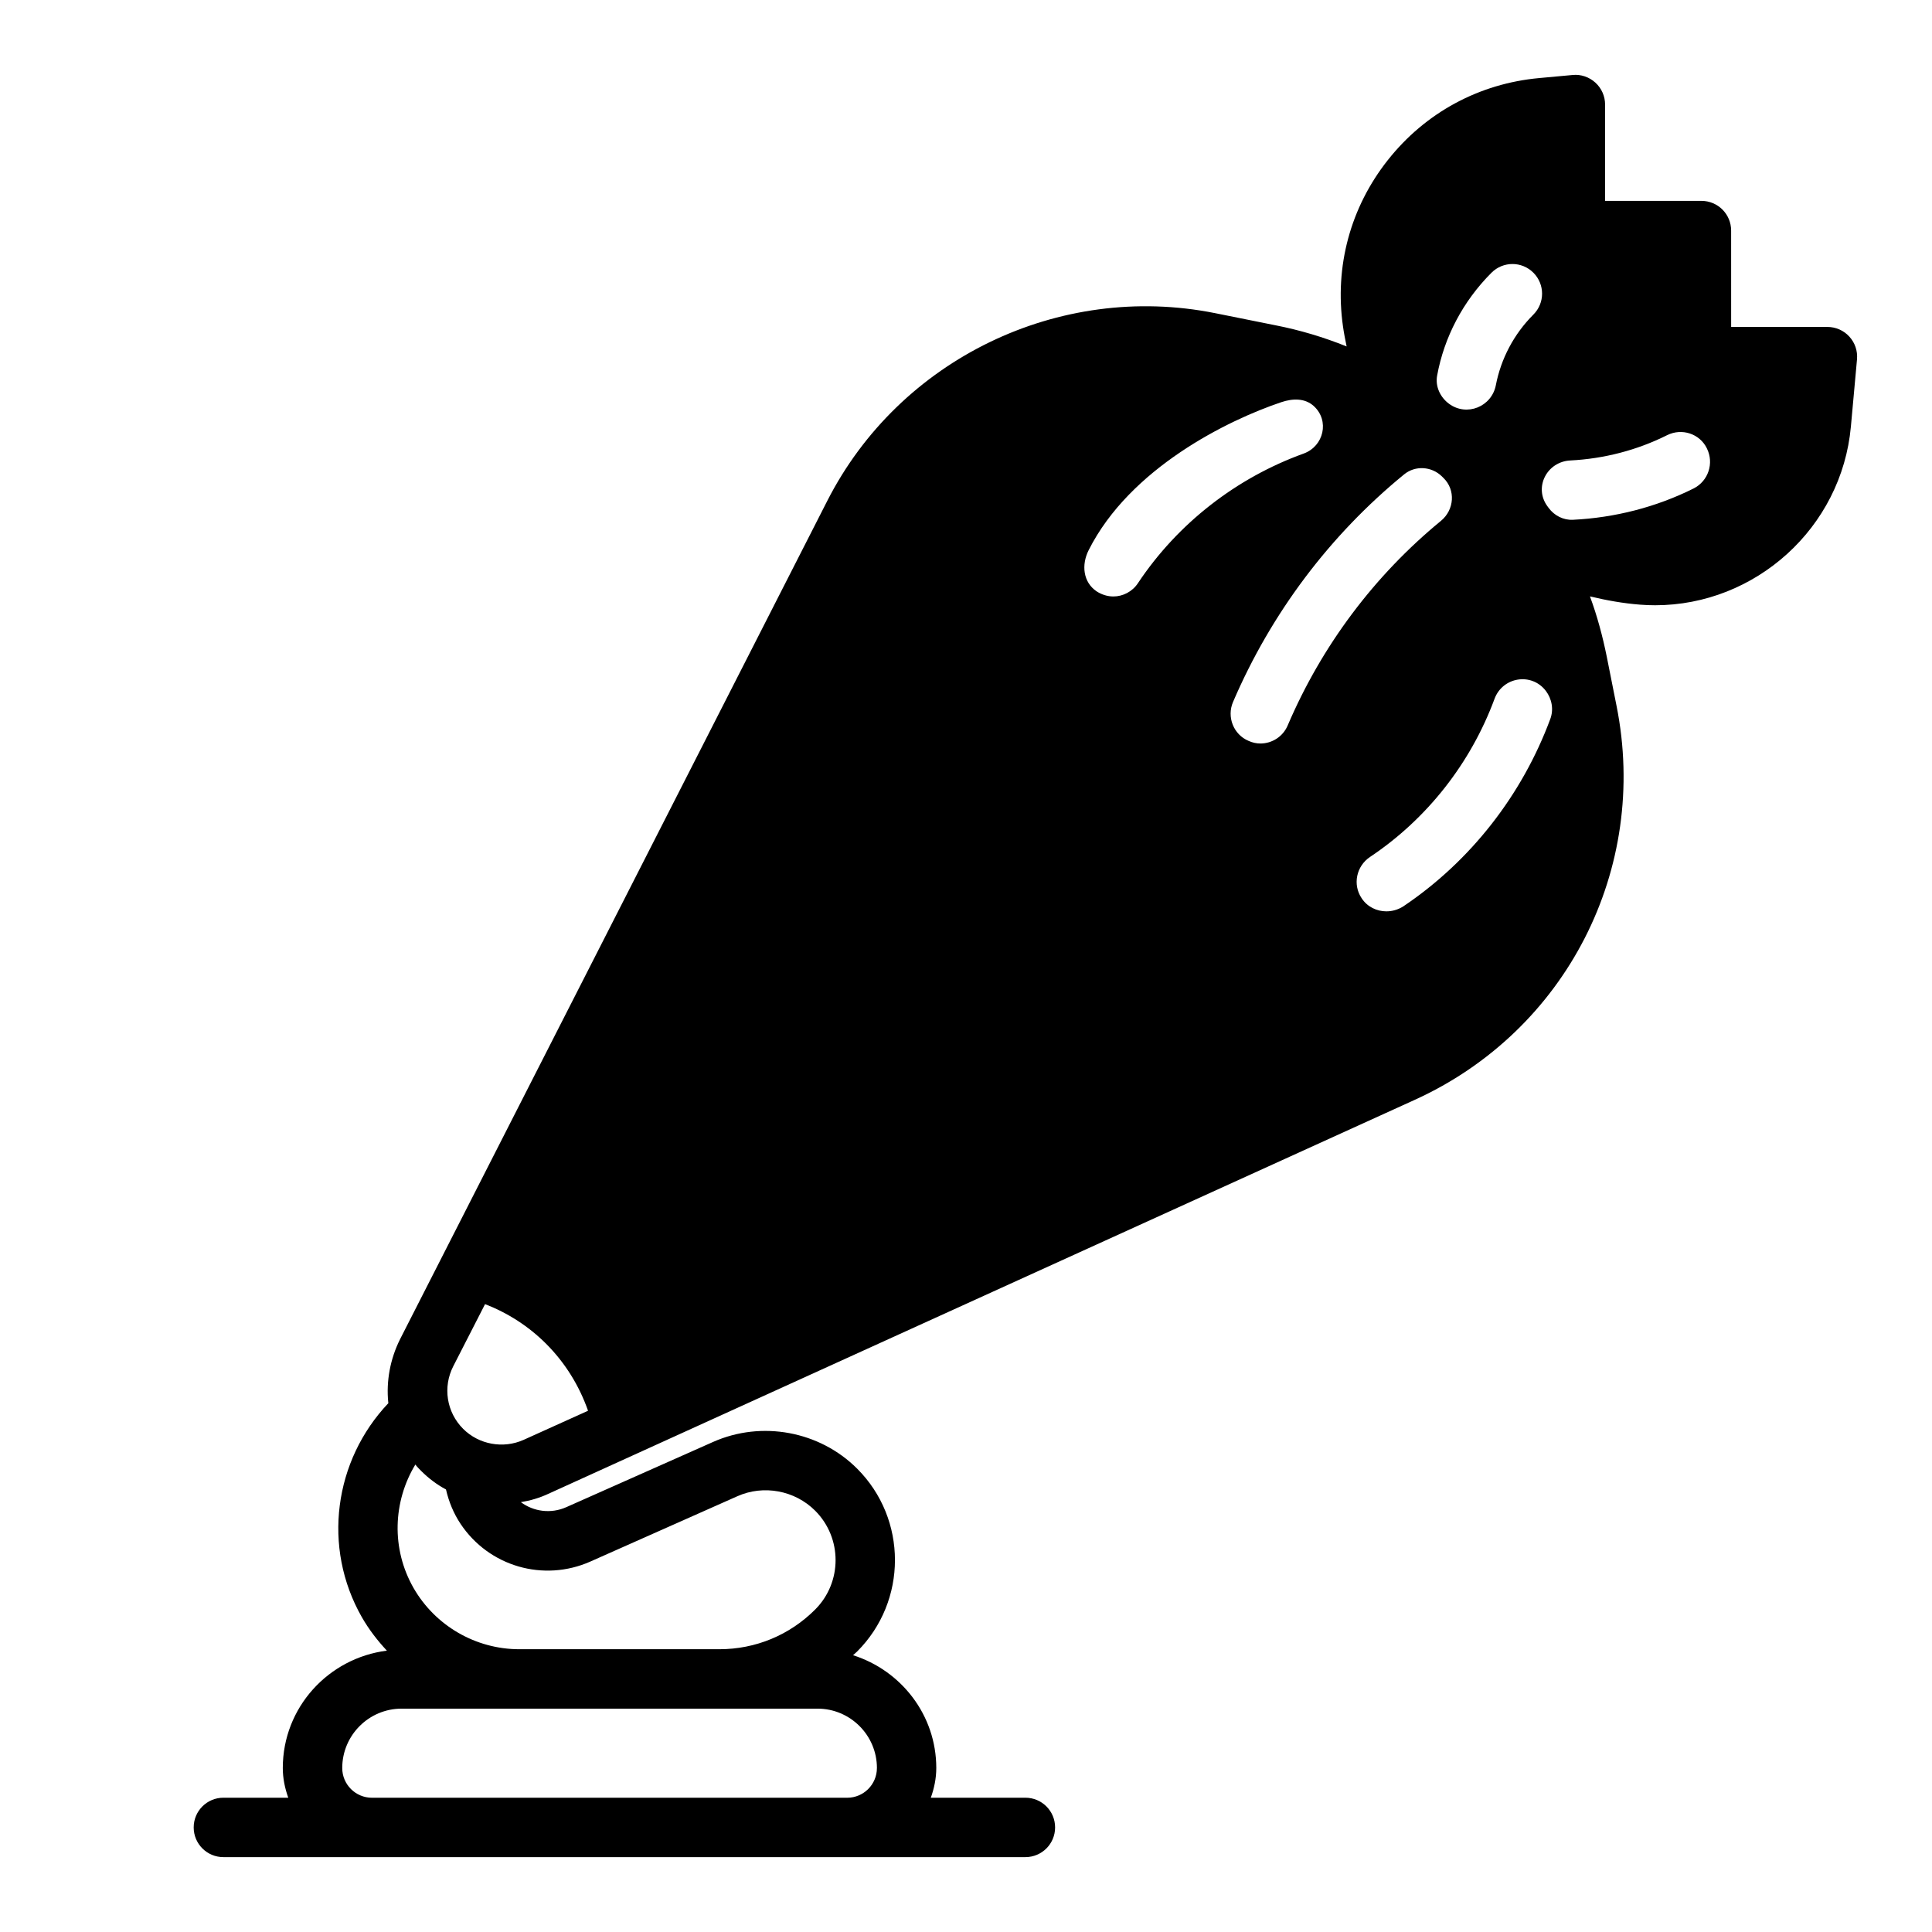<?xml version="1.0" encoding="UTF-8"?>
<!-- Uploaded to: SVG Repo, www.svgrepo.com, Generator: SVG Repo Mixer Tools -->
<svg fill="#000000" width="800px" height="800px" version="1.1" viewBox="144 144 512 512" xmlns="http://www.w3.org/2000/svg">
 <path d="m634.1 233.21c-1.488-1.637-3.598-2.566-5.809-2.566h-25.52l-0.004-25.539c0-4.352-3.519-7.871-7.871-7.871h-25.527l-0.004-25.52c0-2.211-0.93-4.32-2.566-5.809-1.629-1.488-3.84-2.258-6.023-2.031l-8.832 0.812c-15.949 1.449-30.203 9.156-40.141 21.719-9.941 12.562-14.16 28.215-11.902 44.074 0.25 1.785 0.598 3.566 0.969 5.336-0.008-0.008-0.023-0.008-0.031-0.016-6.062-2.441-12.359-4.328-18.812-5.59l-16.059-3.227c-41.328-8.266-83.602 12.203-102.73 49.75l-113.2 222.14c-2.676 5.352-3.699 11.18-3.148 16.766 0.008 0.07 0.031 0.141 0.039 0.211-14.43 15.191-17.602 38.234-7.023 56.742 1.859 3.25 4.125 6.172 6.621 8.848-15.504 1.957-27.582 15.078-27.582 31.105 0 2.769 0.566 5.398 1.449 7.871h-17.191c-4.352 0-7.871 3.519-7.871 7.871 0 4.352 3.519 7.871 7.871 7.871h212.54c4.352 0 7.871-3.519 7.871-7.871 0-4.352-3.519-7.871-7.871-7.871h-25.066c0.883-2.469 1.449-5.102 1.449-7.871 0-14.059-9.32-25.852-22.059-29.891 0.355-0.34 0.738-0.637 1.086-0.984 13.359-13.359 13.359-35.102 0-48.461-9.965-9.965-25.301-12.785-38.156-7.086l-38.918 17.293c-4.078 1.812-8.652 1.195-12.051-1.332h0.047c2.441-0.395 4.879-1.102 7.242-2.203l229.55-104.38c40.227-18.262 62.188-61.246 53.531-104.46l-2.598-13.066c-1.102-5.434-2.519-10.707-4.41-15.824v-0.078c0-0.008-0.008-0.008-0.008-0.016 4.359 1.047 8.785 1.844 13.273 2.188 1.332 0.102 2.66 0.156 3.977 0.156 26.574 0 49.438-20.5 51.875-47.359l1.621-17.82c0.195-2.203-0.535-4.383-2.031-6.012zm-257.71 379.34c0 4.344-3.527 7.871-7.871 7.871h-125.95c-4.344 0-7.871-3.527-7.871-7.871 0-8.684 7.062-15.742 15.742-15.742h110.21c8.684 0 15.746 7.059 15.746 15.742zm-75.91-54.734 38.918-17.293c6.949-3.109 15.25-1.551 20.625 3.824 7.219 7.227 7.219 18.973 0 26.199-6.769 6.777-15.789 10.516-25.379 10.516h-53.027c-11.555 0-22.301-6.234-28.039-16.262-5.926-10.375-5.434-22.875 0.496-32.676 0.473 0.621 1.008 1.164 1.559 1.707 1.969 1.969 4.172 3.621 6.535 4.879 0.008 0.008 0.016 0.008 0.023 0.016 0.746 3.242 2.016 6.336 3.856 9.102 7.527 11.305 22.004 15.508 34.434 9.988zm-17.688-32.25c-5.434 2.441-11.887 1.258-16.059-2.914-4.41-4.41-5.434-11.098-2.598-16.609l8.414-16.438c6.07 2.356 11.594 5.918 16.191 10.523 5.023 5.031 8.77 11.09 11.098 17.734zm245.23-274.55c-2.34-1.715-3.691-4.598-3.172-7.453 1.852-10.164 6.824-19.703 14.414-27.293 3.07-3.07 8.031-3.07 11.098 0 3.07 3.07 3.07 8.031 0 11.098-5.188 5.188-8.598 11.73-9.949 18.719-1.117 5.711-7.703 8.363-12.391 4.93zm-35.871 0.582c4.25 3.848 2.699 10.66-2.691 12.609-17.773 6.422-33.34 18.484-43.879 34.32-1.496 2.281-4.016 3.543-6.535 3.543-1.496 0-3.07-0.473-4.41-1.34-3.621-2.441-4.094-7.047-2.125-10.941 10.949-21.727 36.855-34.441 51.059-39.211 3.016-1.004 6.219-1.105 8.582 1.02zm-14.137 89.441c-1.023 0-2.125-0.234-3.148-0.707-3.938-1.652-5.824-6.297-4.094-10.312 10.086-23.508 25.648-44.203 45.344-60.309 2.938-2.402 7.242-2.133 9.965 0.504 0.148 0.141 0.301 0.293 0.449 0.441 3.289 3.203 2.875 8.469-0.668 11.383-17.641 14.484-31.574 33.062-40.605 54.199-1.262 2.992-4.172 4.801-7.242 4.801zm75.641-13.957c1.621 2.125 2.125 4.953 1.188 7.461-7.461 20.117-21.113 37.688-39.043 49.715-1.418 0.867-2.914 1.258-4.41 1.258-2.519 0-5.039-1.18-6.535-3.465-2.441-3.621-1.418-8.5 2.203-10.941 15.137-10.094 26.719-24.906 33.008-41.91 2.16-5.832 9.82-7.059 13.59-2.117zm0.449-48.891c-3.707-5.008-0.164-11.855 6.062-12.164 8.879-0.449 17.648-2.707 25.617-6.691 3.938-1.969 8.66-0.395 10.547 3.465 1.969 3.938 0.395 8.66-3.465 10.629-9.973 4.984-20.949 7.777-32.031 8.32-2.519 0.125-4.922-1.109-6.414-3.133z"/>
</svg>